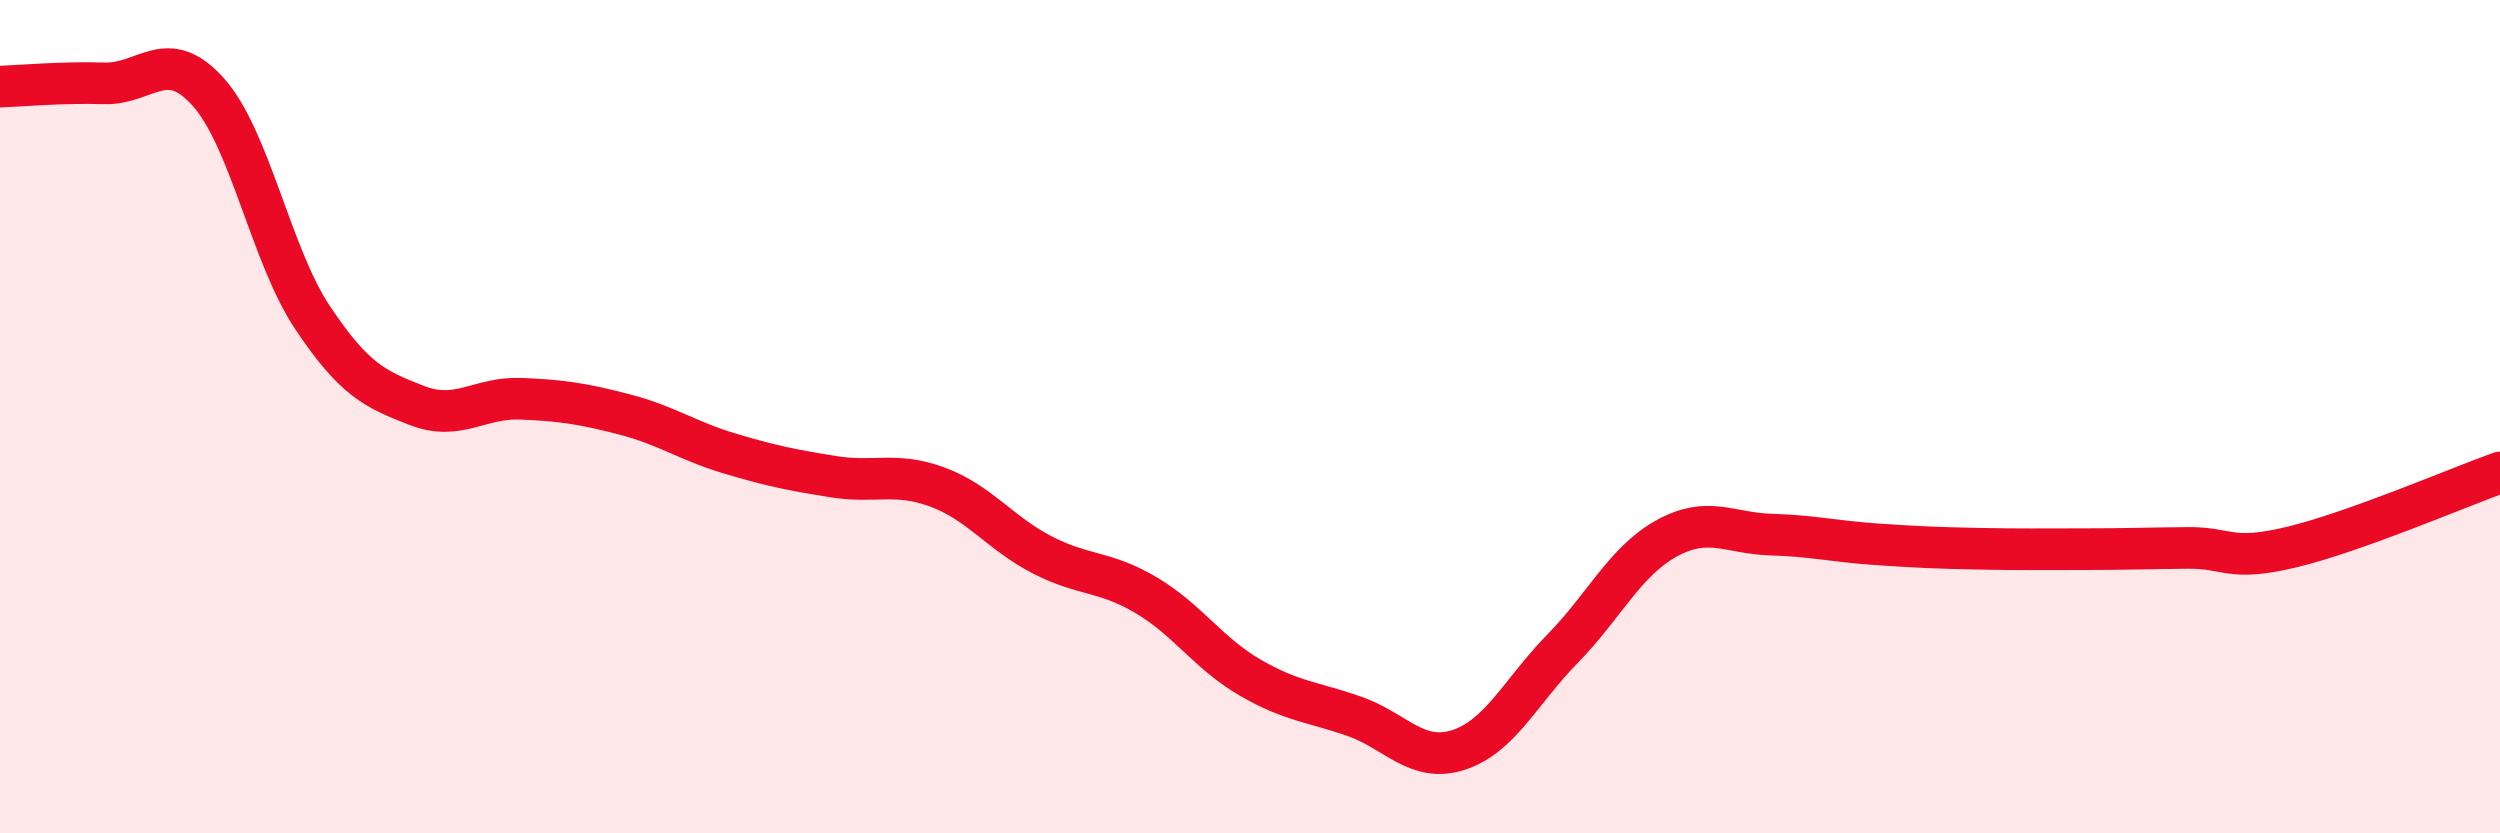 
    <svg width="60" height="20" viewBox="0 0 60 20" xmlns="http://www.w3.org/2000/svg">
      <path
        d="M 0,2.08 C 0.5,2.06 1.5,1.97 2.5,2 C 3.5,2.03 4,1.09 5,2.21 C 6,3.33 6.5,6.12 7.5,7.62 C 8.5,9.12 9,9.34 10,9.73 C 11,10.12 11.5,9.53 12.5,9.57 C 13.5,9.61 14,9.69 15,9.95 C 16,10.21 16.5,10.58 17.5,10.88 C 18.5,11.18 19,11.28 20,11.44 C 21,11.6 21.5,11.32 22.5,11.69 C 23.5,12.06 24,12.79 25,13.31 C 26,13.83 26.5,13.69 27.5,14.28 C 28.5,14.87 29,15.68 30,16.26 C 31,16.84 31.5,16.84 32.5,17.19 C 33.5,17.54 34,18.32 35,18 C 36,17.68 36.5,16.59 37.5,15.57 C 38.5,14.55 39,13.47 40,12.92 C 41,12.37 41.5,12.8 42.5,12.83 C 43.5,12.86 44,12.99 45,13.06 C 46,13.13 46.5,13.15 47.5,13.17 C 48.5,13.19 49,13.18 50,13.18 C 51,13.18 51.5,13.16 52.5,13.15 C 53.5,13.14 53.5,13.49 55,13.13 C 56.5,12.77 59,11.7 60,11.34L60 20L0 20Z"
        fill="#EB0A25"
        opacity="0.1"
        stroke-linecap="round"
        stroke-linejoin="round"
      />
      <path
        d="M 0,2.08 C 0.5,2.06 1.5,1.97 2.5,2 C 3.5,2.03 4,1.09 5,2.21 C 6,3.33 6.5,6.12 7.5,7.62 C 8.5,9.12 9,9.34 10,9.73 C 11,10.12 11.5,9.53 12.5,9.57 C 13.5,9.61 14,9.69 15,9.95 C 16,10.21 16.5,10.58 17.5,10.88 C 18.5,11.18 19,11.28 20,11.44 C 21,11.6 21.5,11.32 22.5,11.69 C 23.5,12.06 24,12.79 25,13.31 C 26,13.83 26.5,13.69 27.5,14.28 C 28.5,14.87 29,15.68 30,16.26 C 31,16.84 31.5,16.84 32.5,17.19 C 33.5,17.54 34,18.32 35,18 C 36,17.68 36.5,16.59 37.5,15.57 C 38.5,14.55 39,13.47 40,12.92 C 41,12.37 41.5,12.8 42.5,12.83 C 43.5,12.86 44,12.99 45,13.06 C 46,13.13 46.5,13.15 47.5,13.17 C 48.5,13.19 49,13.18 50,13.18 C 51,13.18 51.5,13.16 52.5,13.15 C 53.5,13.14 53.5,13.49 55,13.13 C 56.5,12.77 59,11.7 60,11.34"
        stroke="#EB0A25"
        stroke-width="1"
        fill="none"
        stroke-linecap="round"
        stroke-linejoin="round"
      />
    </svg>
  